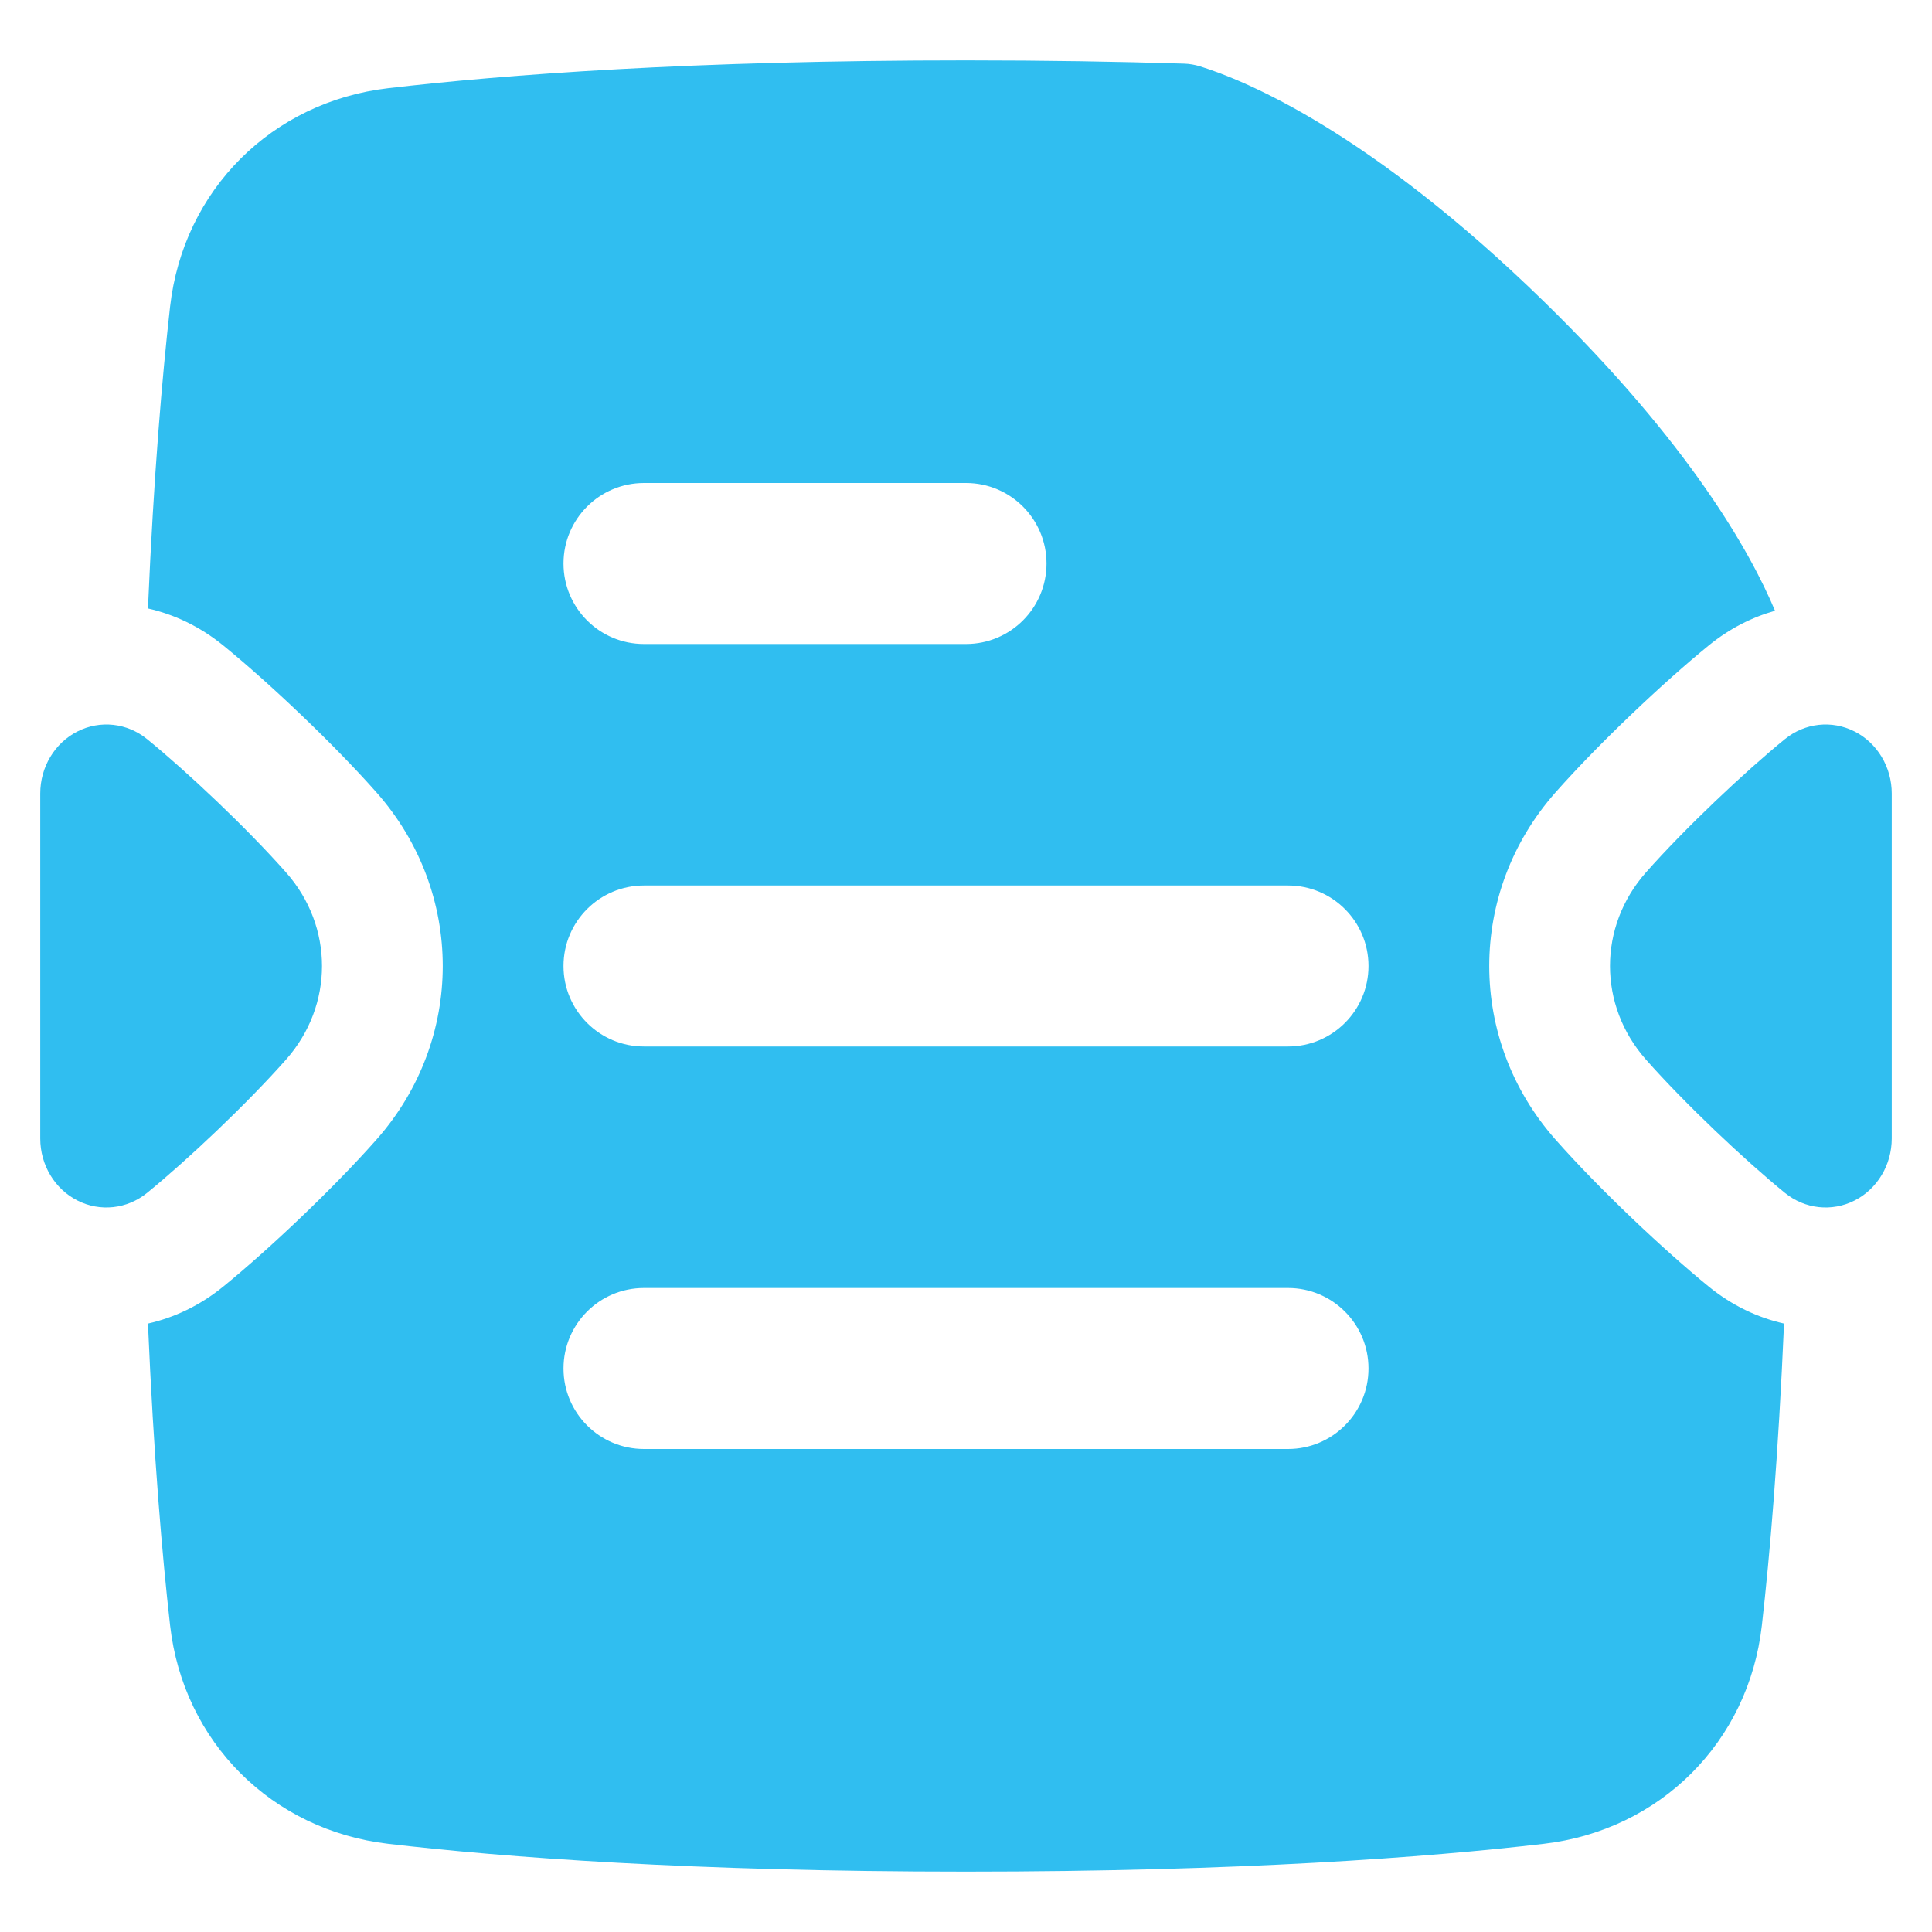 <svg width="48" height="48" viewBox="0 0 48 48" fill="none" xmlns="http://www.w3.org/2000/svg">
<path fill-rule="evenodd" clip-rule="evenodd" d="M24 1.5C17.181 1.5 12.525 1.855 9.646 2.191C6.758 2.528 4.556 4.717 4.226 7.616C4.027 9.375 3.818 11.826 3.676 15.117C4.323 15.263 4.962 15.56 5.548 16.037C6.652 16.936 8.259 18.449 9.357 19.691C11.548 22.171 11.548 25.829 9.357 28.309C8.259 29.552 6.652 31.065 5.548 31.964C4.962 32.441 4.323 32.738 3.676 32.884C3.818 36.175 4.027 38.625 4.226 40.384C4.556 43.283 6.758 45.472 9.646 45.809C12.525 46.145 17.181 46.5 24 46.5C30.819 46.5 35.475 46.145 38.353 45.809C41.242 45.472 43.444 43.283 43.773 40.384C43.973 38.625 44.182 36.175 44.324 32.884C43.677 32.738 43.038 32.441 42.452 31.964C41.348 31.065 39.741 29.552 38.643 28.309C36.452 25.829 36.452 22.171 38.643 19.691C39.741 18.449 41.348 16.936 42.452 16.037C42.97 15.615 43.53 15.334 44.1 15.174C43.497 13.736 41.993 11.036 38.352 7.485C34.041 3.281 30.96 2.005 29.814 1.648C29.684 1.608 29.55 1.585 29.415 1.581C27.787 1.53 25.985 1.5 24 1.5ZM14 34C14 35.105 14.895 36 16 36H32C33.105 36 34 35.105 34 34C34 32.895 33.105 32 32 32H16C14.895 32 14 32.895 14 34ZM16 26C14.895 26 14 25.105 14 24C14 22.895 14.895 22 16 22H32C33.105 22 34 22.895 34 24C34 25.105 33.105 26 32 26H16ZM14 14C14 15.105 14.895 16 16 16H24C25.105 16 26 15.105 26 14C26 12.895 25.105 12 24 12H16C14.895 12 14 12.895 14 14ZM3.654 29.637C3.159 30.04 2.487 30.114 1.922 29.826C1.358 29.539 1 28.941 1 28.286V19.714C1 19.059 1.358 18.461 1.922 18.174C2.487 17.886 3.159 17.96 3.654 18.363C4.641 19.166 6.127 20.567 7.109 21.678C8.297 23.022 8.297 24.977 7.109 26.322C6.127 27.433 4.641 28.834 3.654 29.637ZM46.078 29.826C45.513 30.114 44.841 30.04 44.346 29.637C43.359 28.834 41.873 27.433 40.891 26.322C39.703 24.977 39.703 23.022 40.891 21.678C41.873 20.567 43.359 19.166 44.346 18.363C44.841 17.96 45.513 17.886 46.078 18.174C46.642 18.461 47 19.059 47 19.714V28.286C47 28.941 46.642 29.539 46.078 29.826Z" fill="#30BEF0"/>
</svg>
